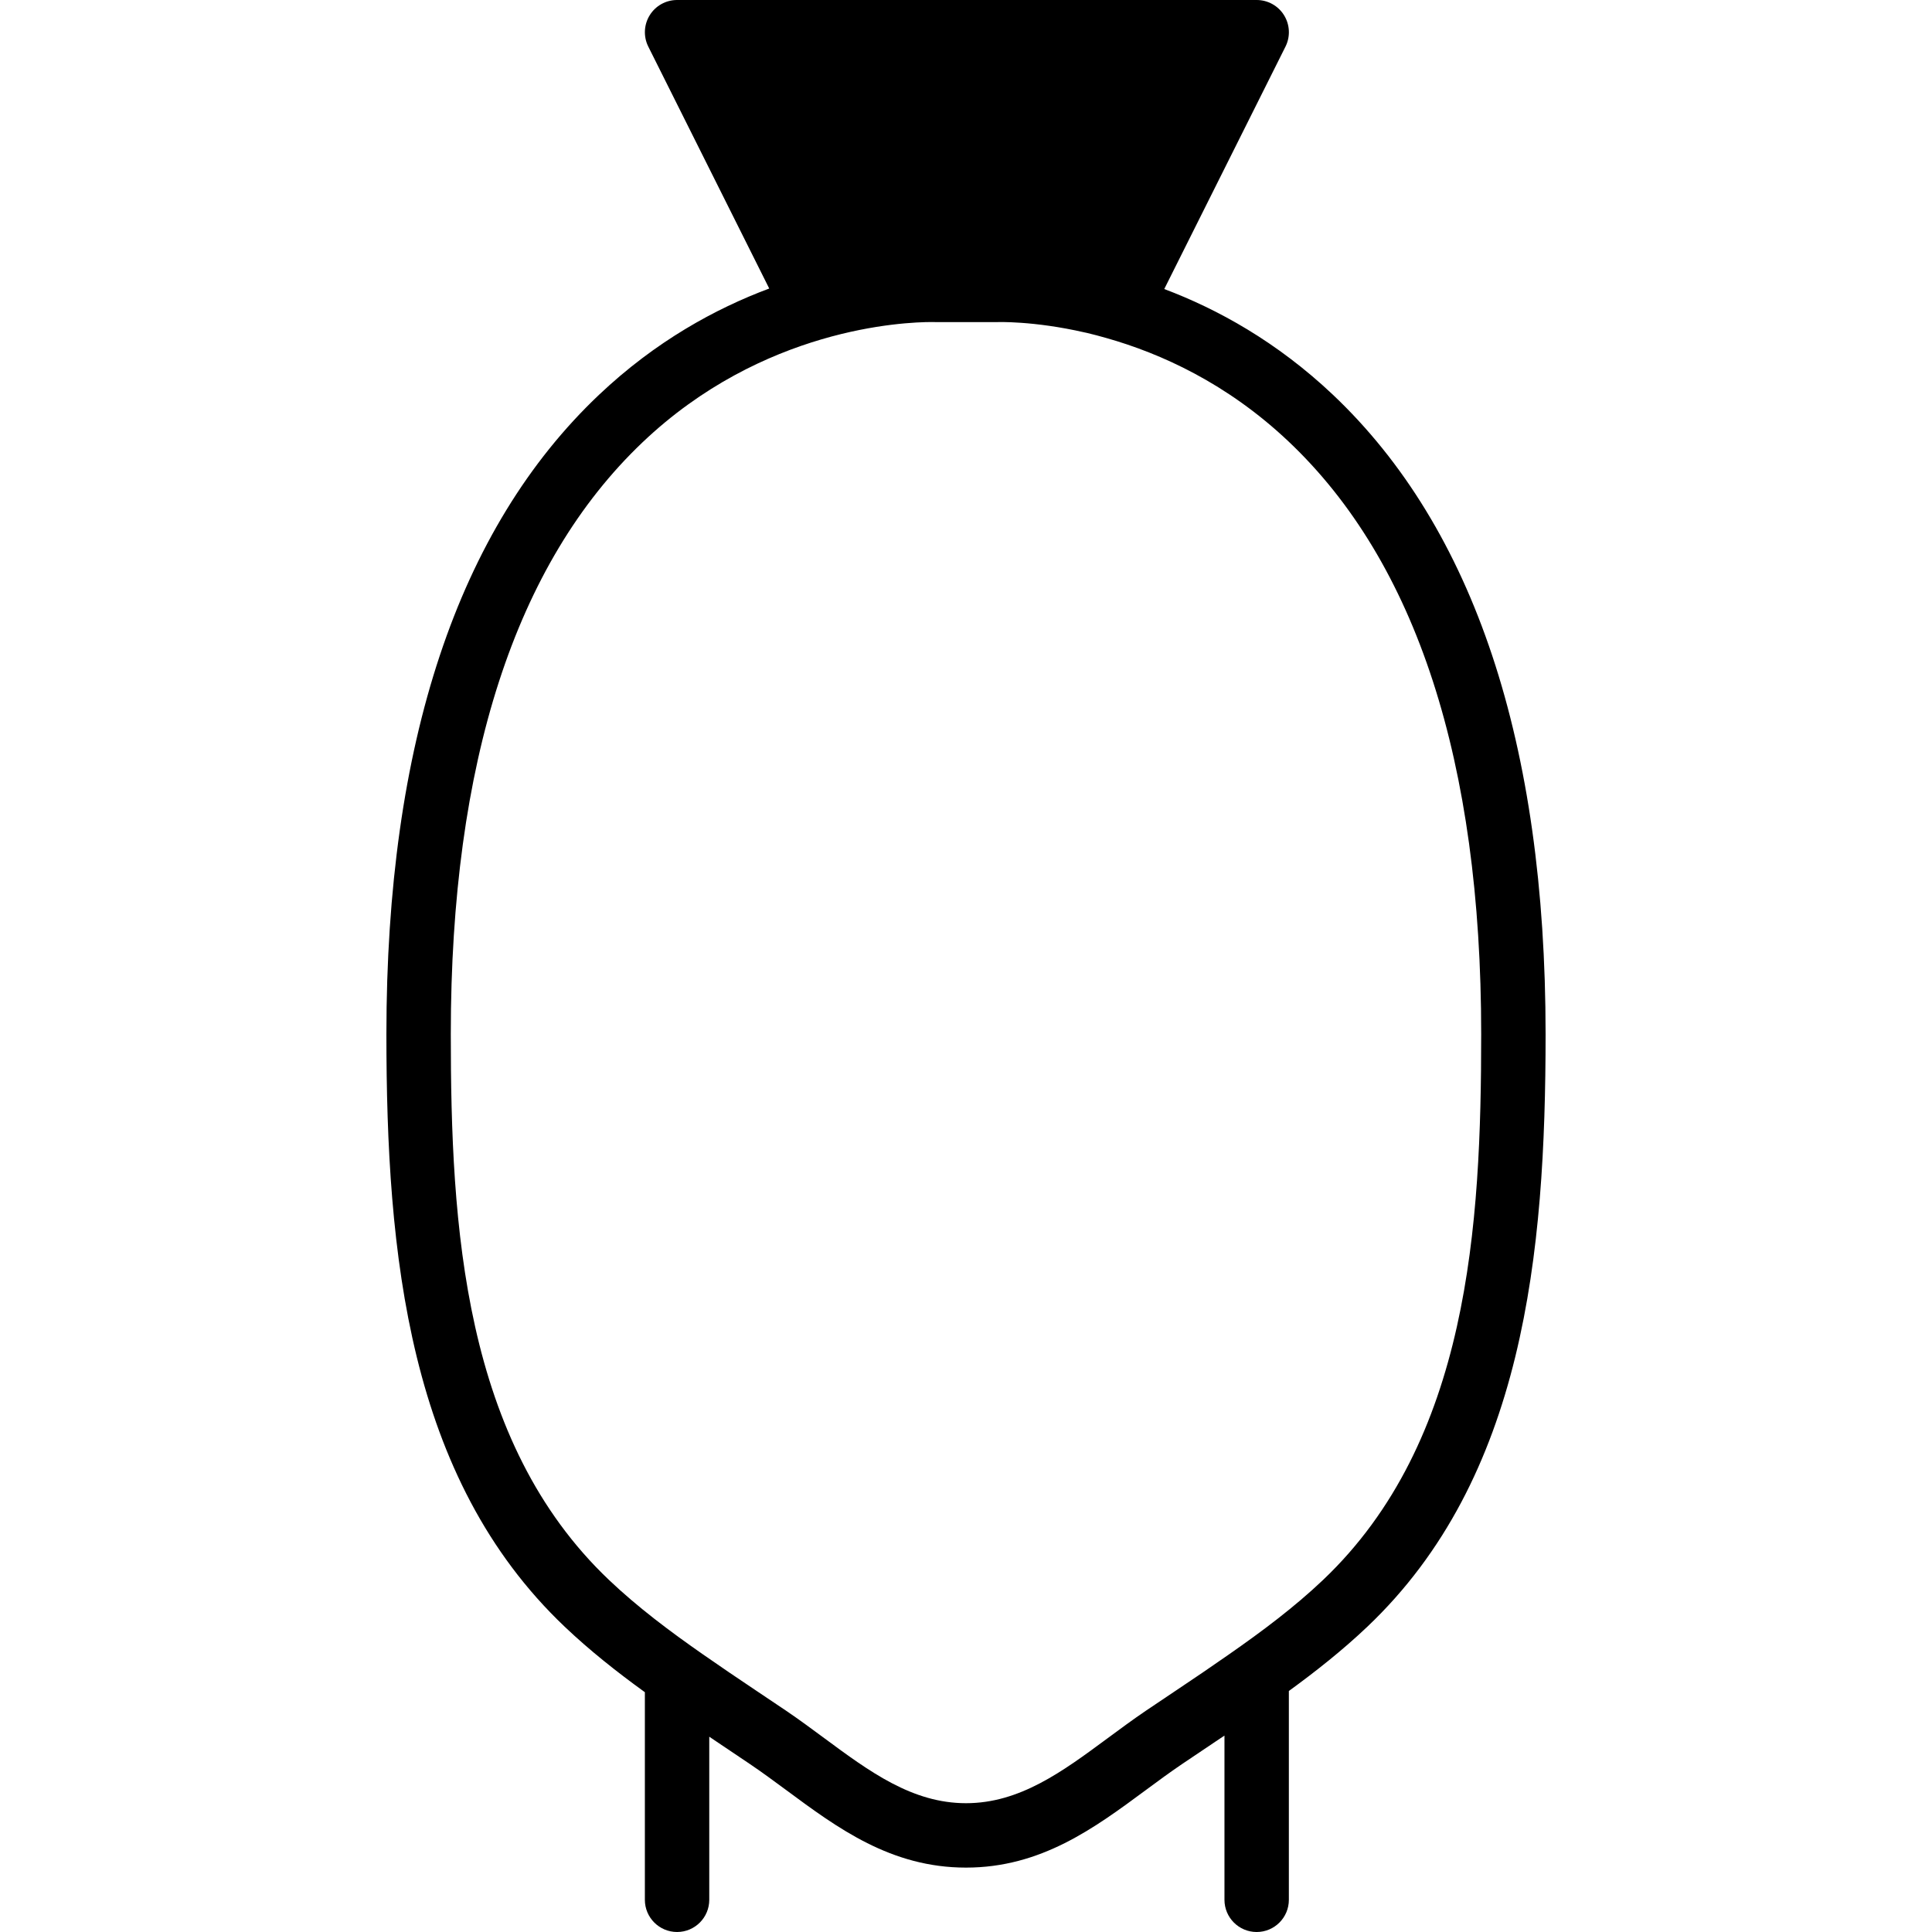<?xml version="1.0" encoding="iso-8859-1"?>
<!-- Uploaded to: SVG Repo, www.svgrepo.com, Generator: SVG Repo Mixer Tools -->
<svg fill="#000000" height="800px" width="800px" version="1.1" id="Layer_1" xmlns="http://www.w3.org/2000/svg" xmlns:xlink="http://www.w3.org/1999/xlink" 
	 viewBox="0 0 512 512" xml:space="preserve">
<g>
	<g>
		<path d="M353.246,104.619c-14.874-14.063-30.609-22.716-44.706-28.023l32.128-64.247c1.323-2.645,1.178-5.786-0.375-8.303
			C338.739,1.527,335.991,0,333.03,0h-153.6c-2.953,0-5.7,1.527-7.253,4.045c-1.553,2.517-1.698,5.658-0.375,8.303l32.051,64.111
			c-14.191,5.299-30.089,13.952-45.099,28.16c-37.393,35.396-56.354,92.39-56.354,169.412c0,58.283,5.726,117.649,47.258,157.073
			c6.682,6.349,13.884,12.023,21.239,17.348v55.014c0,4.71,3.823,8.533,8.533,8.533c4.719,0,8.533-3.823,8.533-8.533v-43.221
			c0.247,0.171,0.486,0.324,0.725,0.486c0.64,0.427,1.28,0.862,1.911,1.289l8.201,5.513c3.234,2.193,6.391,4.523,9.54,6.844
			c13.662,10.112,27.785,20.557,47.659,20.557c19.874,0,33.997-10.445,47.659-20.548c3.149-2.33,6.306-4.659,9.54-6.852l8.192-5.504
			c0.29-0.188,0.589-0.401,0.87-0.589c0.751-0.503,1.493-0.99,2.236-1.493v43.52c0,4.71,3.823,8.533,8.533,8.533
			c4.719,0,8.533-3.823,8.533-8.533v-55.339c7.202-5.24,14.234-10.803,20.787-17.024c41.523-39.424,47.249-98.79,47.249-157.073
			C409.6,197.009,390.639,140.015,353.246,104.619z M350.601,418.722c-7.603,7.219-16.188,13.636-24.951,19.738
			c-4.531,3.174-9.097,6.272-13.688,9.335l-8.337,5.598c-3.43,2.33-6.775,4.804-10.112,7.27
			c-11.964,8.841-23.27,17.203-37.513,17.203c-14.242,0-25.549-8.363-37.513-17.203c-3.337-2.466-6.682-4.941-10.112-7.27
			l-8.073-5.419c-4.71-3.149-9.404-6.332-14.054-9.574c-8.73-6.084-17.271-12.484-24.841-19.678
			c-38.699-36.727-41.941-93.943-41.941-144.691c0-71.962,17.084-124.698,50.765-156.766c31.855-30.327,69.171-31.923,76.757-31.923
			c0.819,0,1.297,0.026,1.382,0.026h15.266c0.077,0,0.154-0.009,0.23-0.009h0.196c0.094,0,9.737-0.393,23.458,2.756
			c0.188,0.043,0.367,0.085,0.563,0.12c1.655,0.393,3.388,0.853,5.146,1.357c14.31,4.053,31.923,11.947,48.282,27.435
			c33.852,32.026,51.021,84.855,51.021,157.005C392.533,324.779,389.291,381.995,350.601,418.722z"/>
	</g>
</g>
</svg>